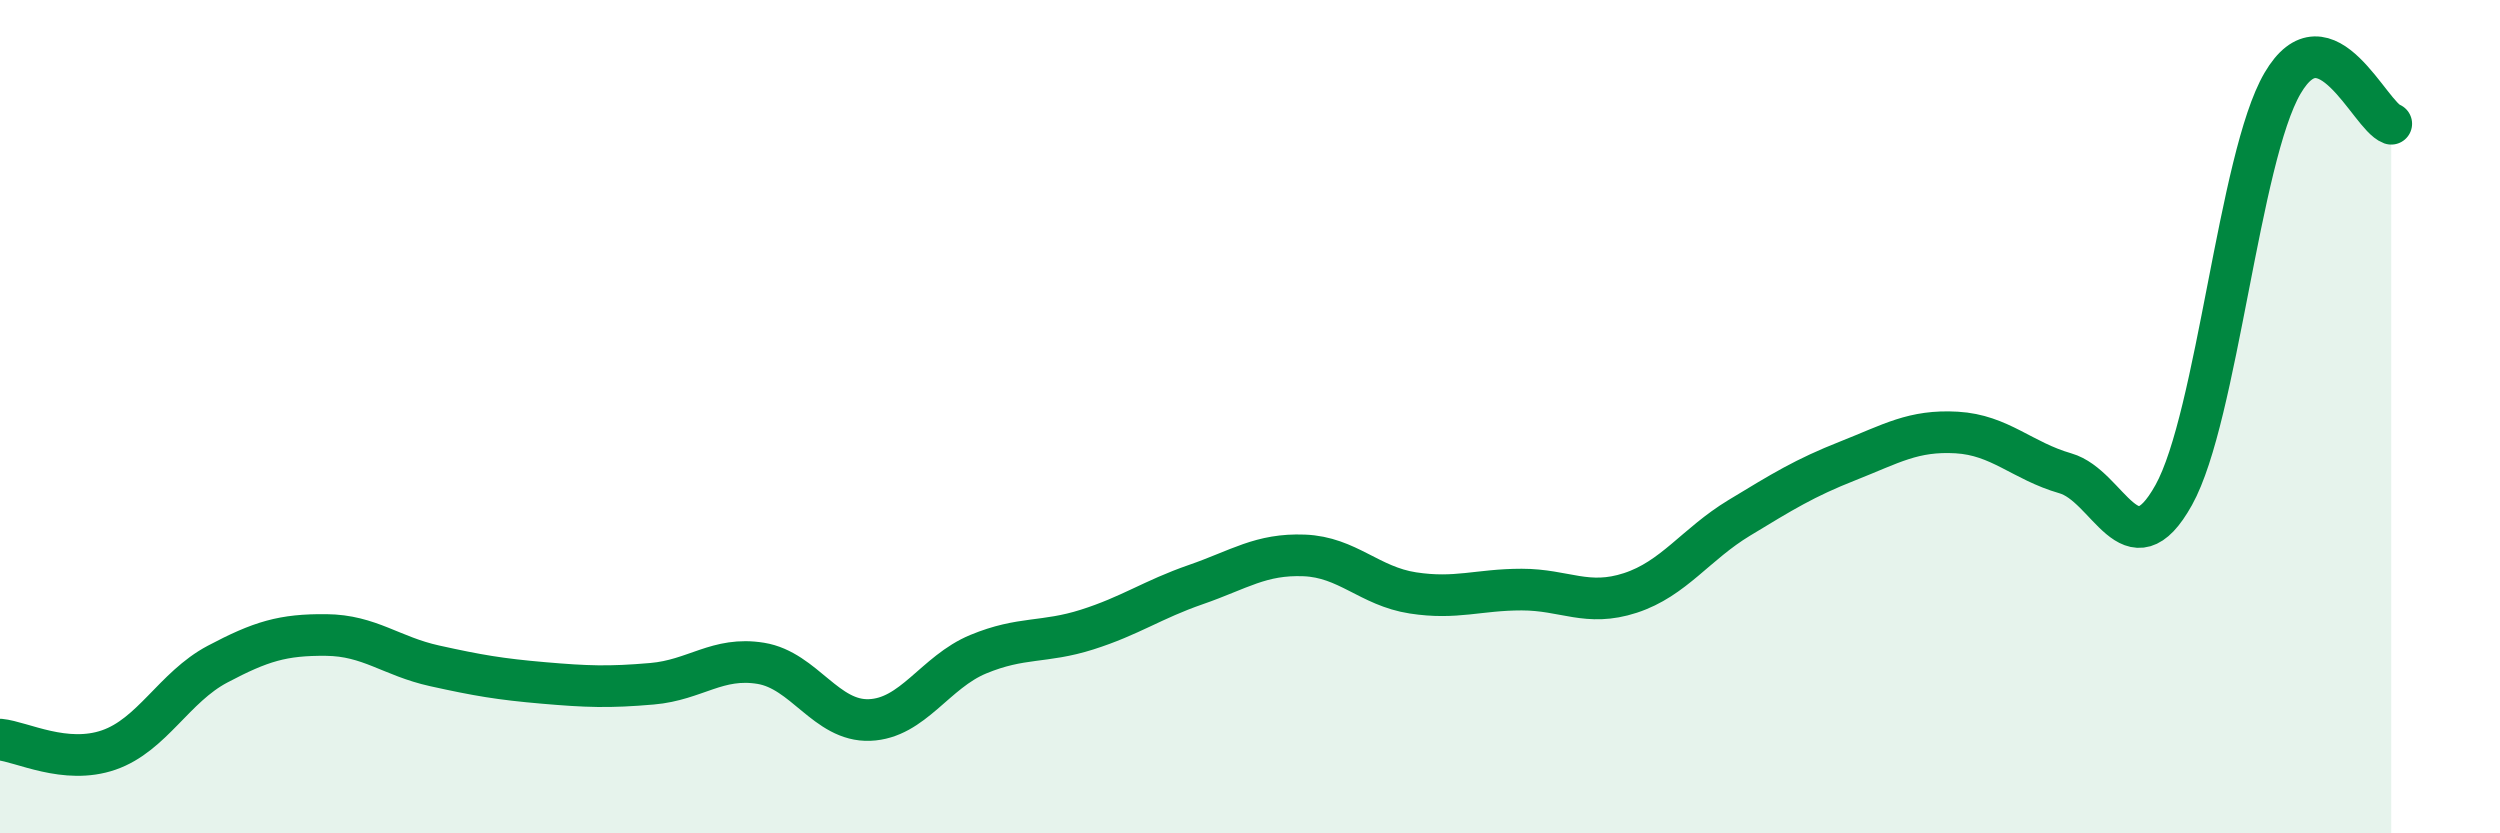 
    <svg width="60" height="20" viewBox="0 0 60 20" xmlns="http://www.w3.org/2000/svg">
      <path
        d="M 0,17.75 C 0.52,17.8 1.57,18.36 2.61,18 C 3.65,17.64 4.18,16.49 5.22,15.94 C 6.26,15.39 6.79,15.23 7.83,15.24 C 8.87,15.25 9.39,15.75 10.43,15.98 C 11.47,16.21 12,16.3 13.04,16.39 C 14.08,16.48 14.61,16.5 15.65,16.41 C 16.69,16.32 17.22,15.75 18.26,15.92 C 19.3,16.09 19.83,17.32 20.87,17.28 C 21.91,17.24 22.44,16.13 23.48,15.7 C 24.52,15.27 25.05,15.44 26.09,15.11 C 27.13,14.78 27.66,14.39 28.7,14.03 C 29.74,13.67 30.26,13.29 31.3,13.33 C 32.34,13.37 32.87,14.07 33.91,14.23 C 34.95,14.39 35.48,14.15 36.52,14.15 C 37.56,14.15 38.09,14.57 39.13,14.23 C 40.17,13.89 40.7,13.06 41.74,12.43 C 42.78,11.8 43.31,11.47 44.35,11.06 C 45.39,10.65 45.92,10.32 46.96,10.38 C 48,10.44 48.53,11.06 49.57,11.36 C 50.61,11.66 51.13,13.75 52.17,11.88 C 53.21,10.01 53.74,3.78 54.78,2 C 55.82,0.22 56.87,2.78 57.39,2.97L57.39 20L0 20Z"
        fill="#008740"
        opacity="0.1"
        stroke-linecap="round"
        stroke-linejoin="round"
      />
      <path
        d="M 0,17.75 C 0.52,17.8 1.57,18.36 2.61,18 C 3.65,17.64 4.18,16.49 5.22,15.94 C 6.26,15.39 6.79,15.23 7.83,15.24 C 8.87,15.25 9.39,15.75 10.43,15.98 C 11.47,16.21 12,16.3 13.04,16.39 C 14.08,16.48 14.61,16.5 15.65,16.41 C 16.69,16.32 17.22,15.75 18.26,15.92 C 19.3,16.09 19.83,17.32 20.87,17.28 C 21.91,17.24 22.44,16.13 23.48,15.7 C 24.52,15.27 25.05,15.44 26.09,15.11 C 27.13,14.78 27.66,14.39 28.7,14.03 C 29.74,13.67 30.26,13.29 31.3,13.33 C 32.34,13.37 32.87,14.07 33.91,14.23 C 34.95,14.39 35.48,14.15 36.52,14.15 C 37.56,14.15 38.09,14.57 39.13,14.23 C 40.17,13.89 40.7,13.06 41.74,12.43 C 42.78,11.8 43.31,11.47 44.35,11.06 C 45.39,10.65 45.92,10.32 46.96,10.38 C 48,10.44 48.53,11.06 49.57,11.36 C 50.61,11.66 51.13,13.75 52.17,11.88 C 53.21,10.01 53.74,3.78 54.78,2 C 55.82,0.22 56.87,2.78 57.39,2.97"
        stroke="#008740"
        stroke-width="1"
        fill="none"
        stroke-linecap="round"
        stroke-linejoin="round"
      />
    </svg>
  